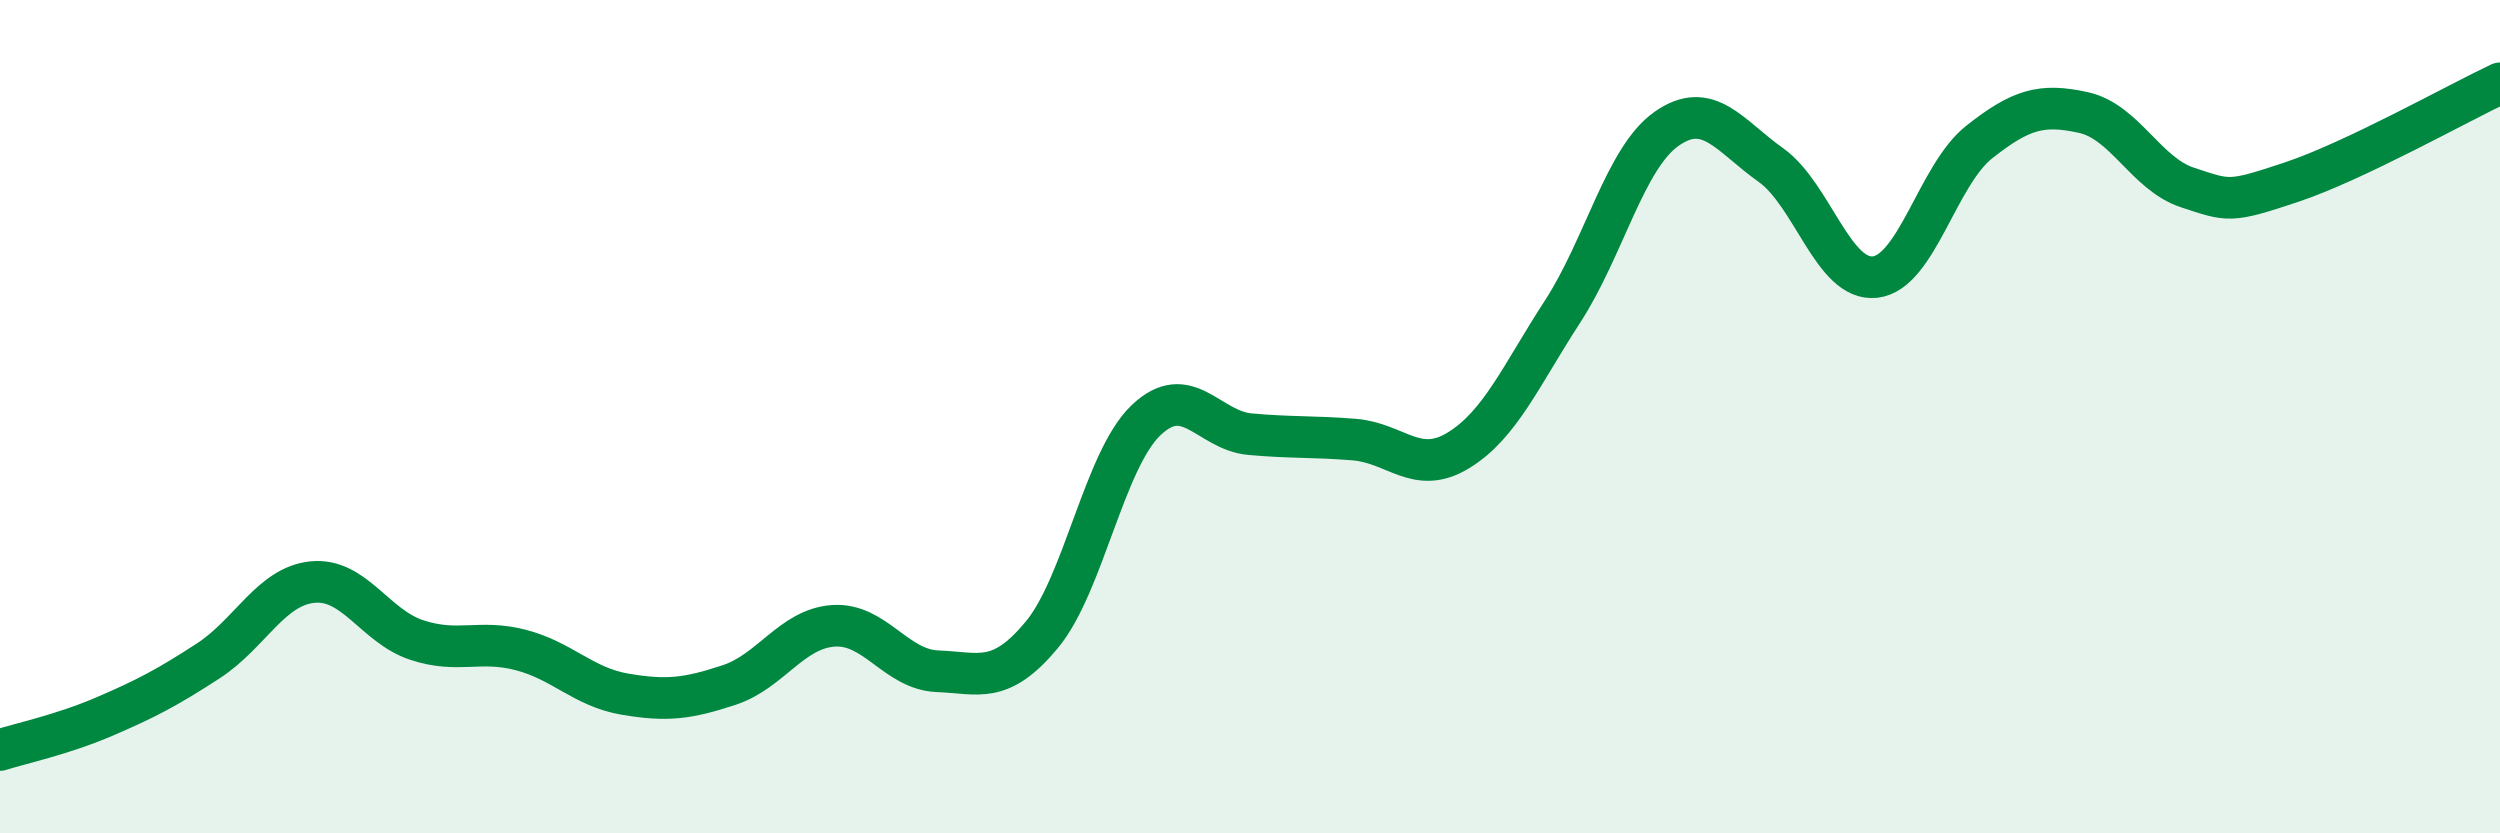 
    <svg width="60" height="20" viewBox="0 0 60 20" xmlns="http://www.w3.org/2000/svg">
      <path
        d="M 0,18 C 0.5,17.84 1.5,17.63 2.5,17.2 C 3.5,16.77 4,16.51 5,15.86 C 6,15.21 6.5,14.07 7.5,13.97 C 8.5,13.87 9,15.03 10,15.36 C 11,15.69 11.5,15.34 12.5,15.6 C 13.5,15.86 14,16.49 15,16.66 C 16,16.83 16.5,16.77 17.5,16.44 C 18.5,16.11 19,15.09 20,15.02 C 21,14.95 21.5,16.07 22.5,16.11 C 23.5,16.15 24,16.44 25,15.24 C 26,14.04 26.5,11.05 27.5,10.09 C 28.5,9.13 29,10.33 30,10.42 C 31,10.51 31.5,10.47 32.5,10.55 C 33.5,10.63 34,11.42 35,10.81 C 36,10.2 36.5,9.02 37.5,7.48 C 38.5,5.94 39,3.79 40,3.09 C 41,2.39 41.5,3.25 42.5,3.96 C 43.5,4.67 44,6.76 45,6.65 C 46,6.54 46.5,4.2 47.5,3.41 C 48.5,2.62 49,2.48 50,2.7 C 51,2.92 51.5,4.17 52.5,4.5 C 53.5,4.83 53.5,4.87 55,4.37 C 56.5,3.87 59,2.47 60,2L60 20L0 20Z"
        fill="#008740"
        opacity="0.1"
        stroke-linecap="round"
        stroke-linejoin="round"
      />
      <path
        d="M 0,18 C 0.5,17.84 1.5,17.63 2.5,17.2 C 3.5,16.77 4,16.51 5,15.86 C 6,15.21 6.5,14.07 7.5,13.97 C 8.5,13.87 9,15.03 10,15.36 C 11,15.69 11.5,15.34 12.5,15.6 C 13.5,15.86 14,16.49 15,16.66 C 16,16.83 16.5,16.77 17.5,16.44 C 18.5,16.11 19,15.09 20,15.02 C 21,14.95 21.5,16.07 22.5,16.11 C 23.5,16.15 24,16.44 25,15.24 C 26,14.04 26.5,11.05 27.5,10.09 C 28.5,9.13 29,10.33 30,10.42 C 31,10.51 31.5,10.47 32.5,10.55 C 33.5,10.63 34,11.42 35,10.81 C 36,10.2 36.5,9.02 37.5,7.48 C 38.5,5.94 39,3.79 40,3.09 C 41,2.39 41.5,3.25 42.5,3.96 C 43.5,4.67 44,6.76 45,6.65 C 46,6.54 46.5,4.2 47.5,3.41 C 48.5,2.62 49,2.48 50,2.7 C 51,2.92 51.5,4.17 52.5,4.5 C 53.5,4.83 53.5,4.87 55,4.37 C 56.5,3.87 59,2.47 60,2"
        stroke="#008740"
        stroke-width="1"
        fill="none"
        stroke-linecap="round"
        stroke-linejoin="round"
      />
    </svg>
  